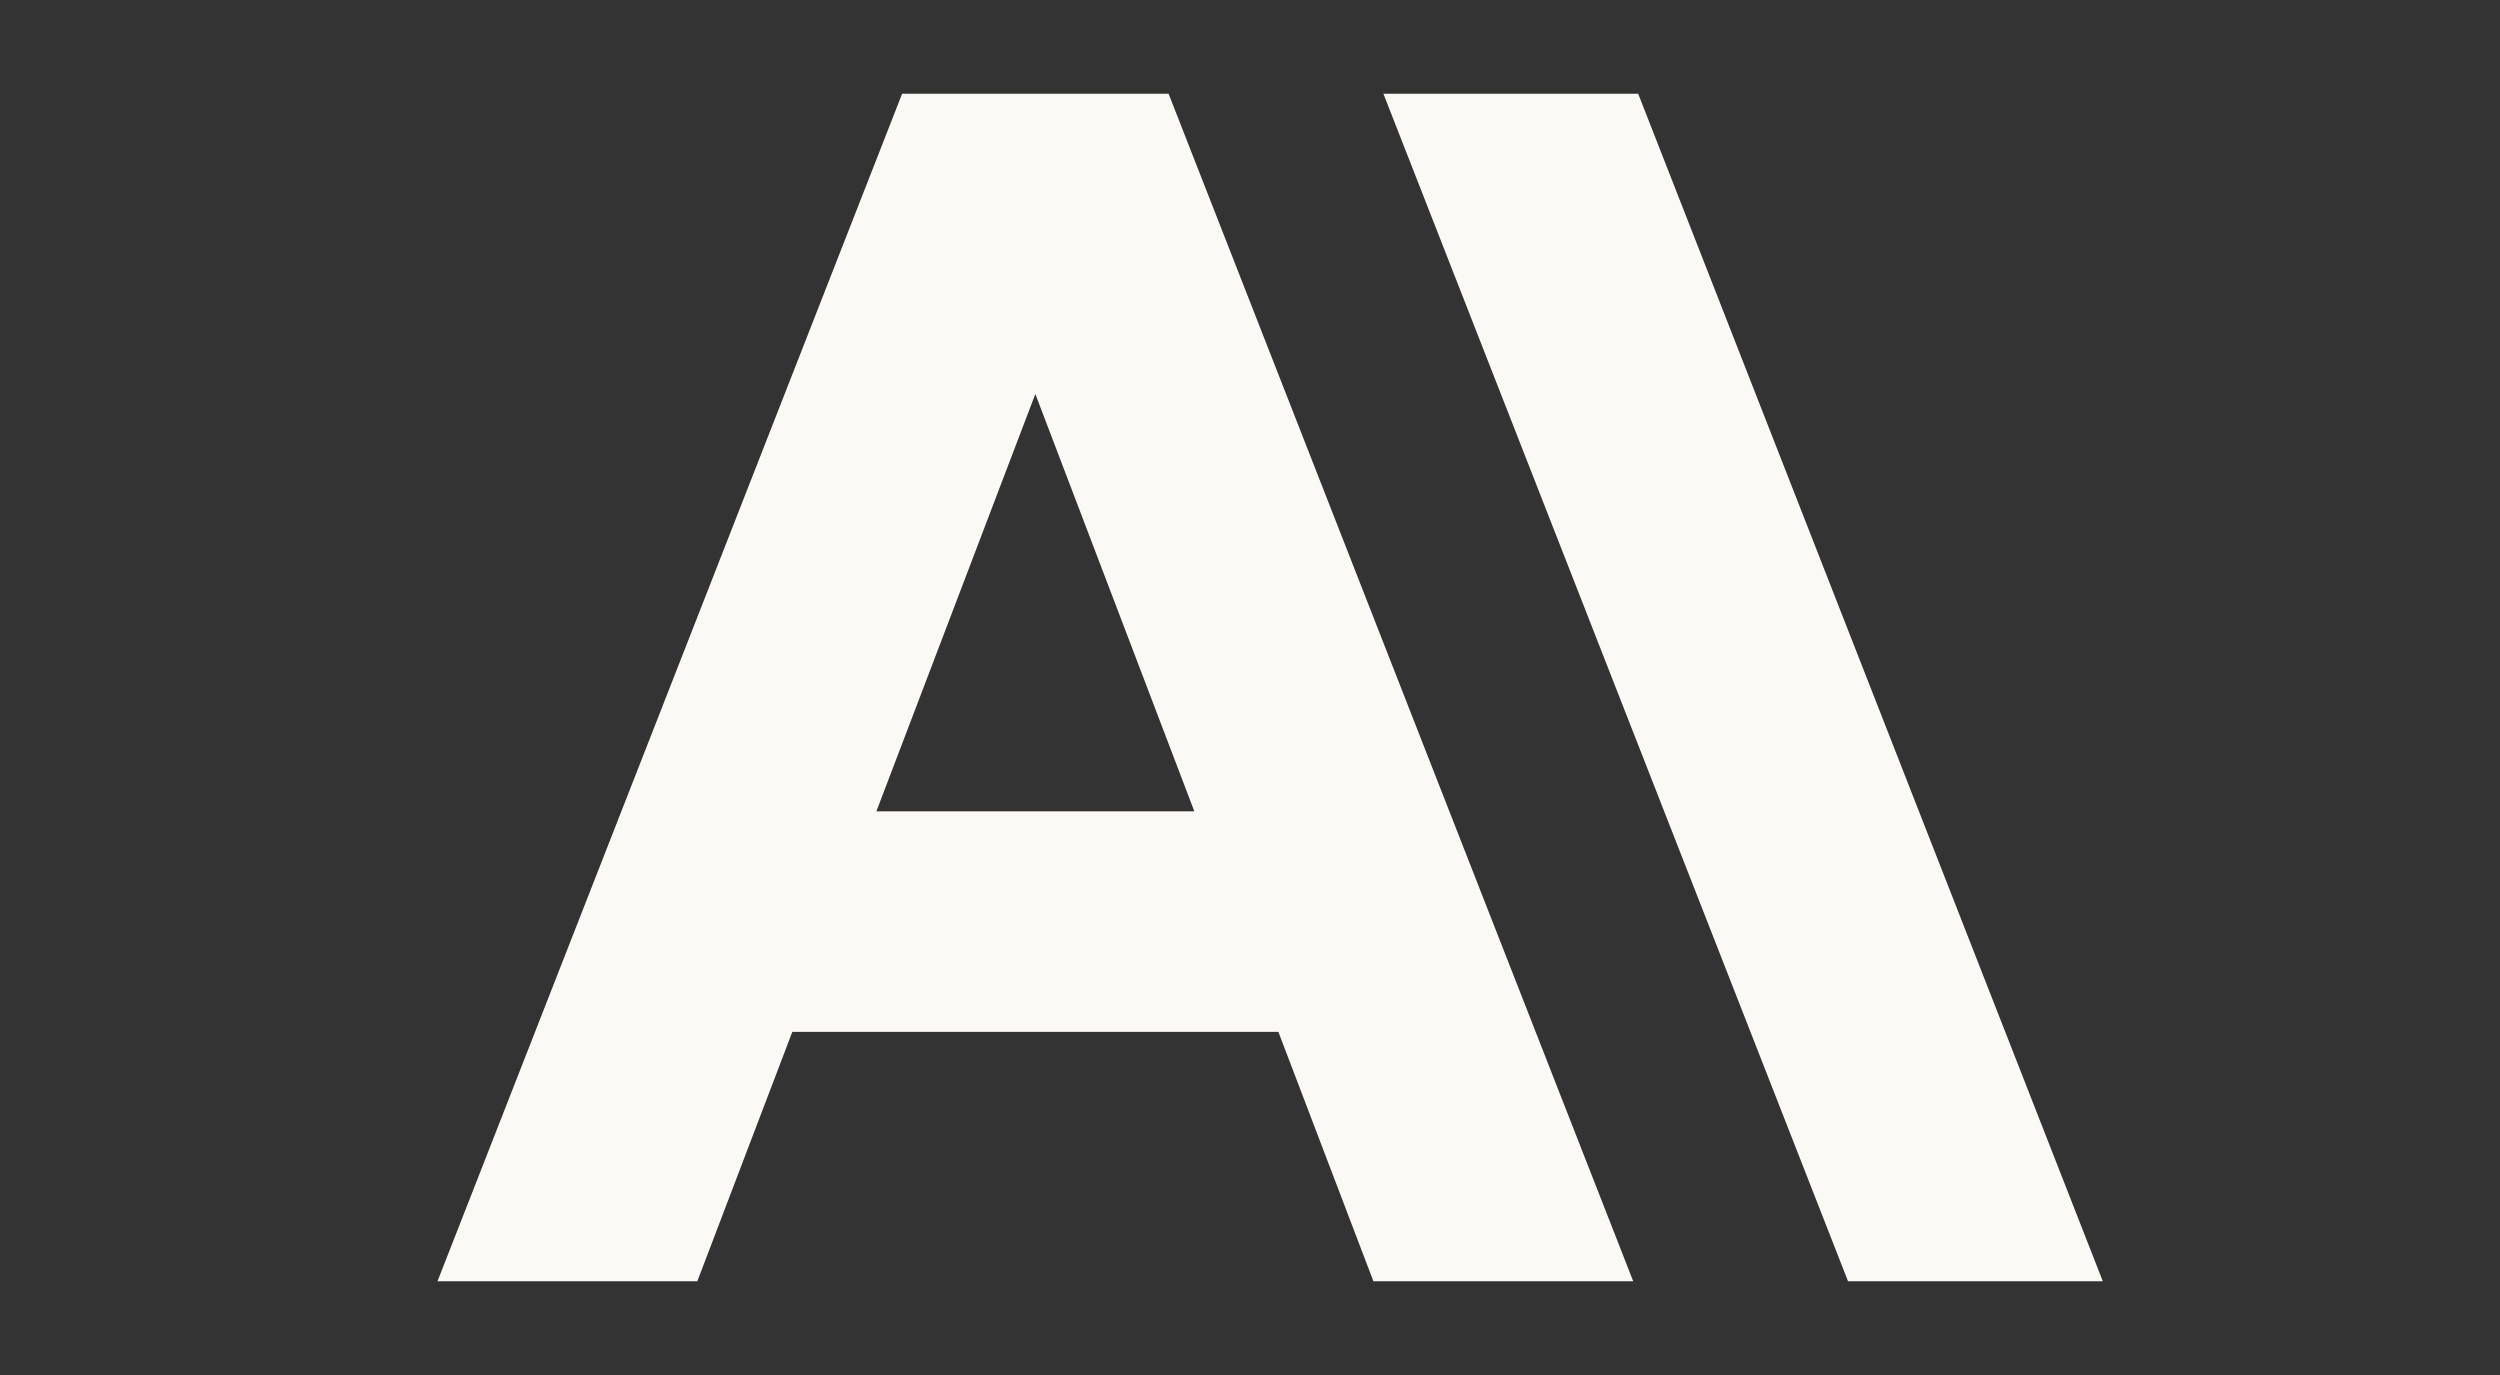<svg width="80" height="44" viewBox="0 0 80 44" fill="none" xmlns="http://www.w3.org/2000/svg">
<rect x="0" y="0" width="80" height="44" fill="#333333" stroke="none"/>
<path d="M52.422 3H44.269L59.137 41H67.29L52.422 3ZM28.868 3L14 41H22.314L25.354 33.02H40.908L43.949 41H52.263L37.395 3H28.868ZM28.044 25.963L33.131 12.608L38.219 25.963H28.044Z" fill="#FAF9F5"/>
</svg>
